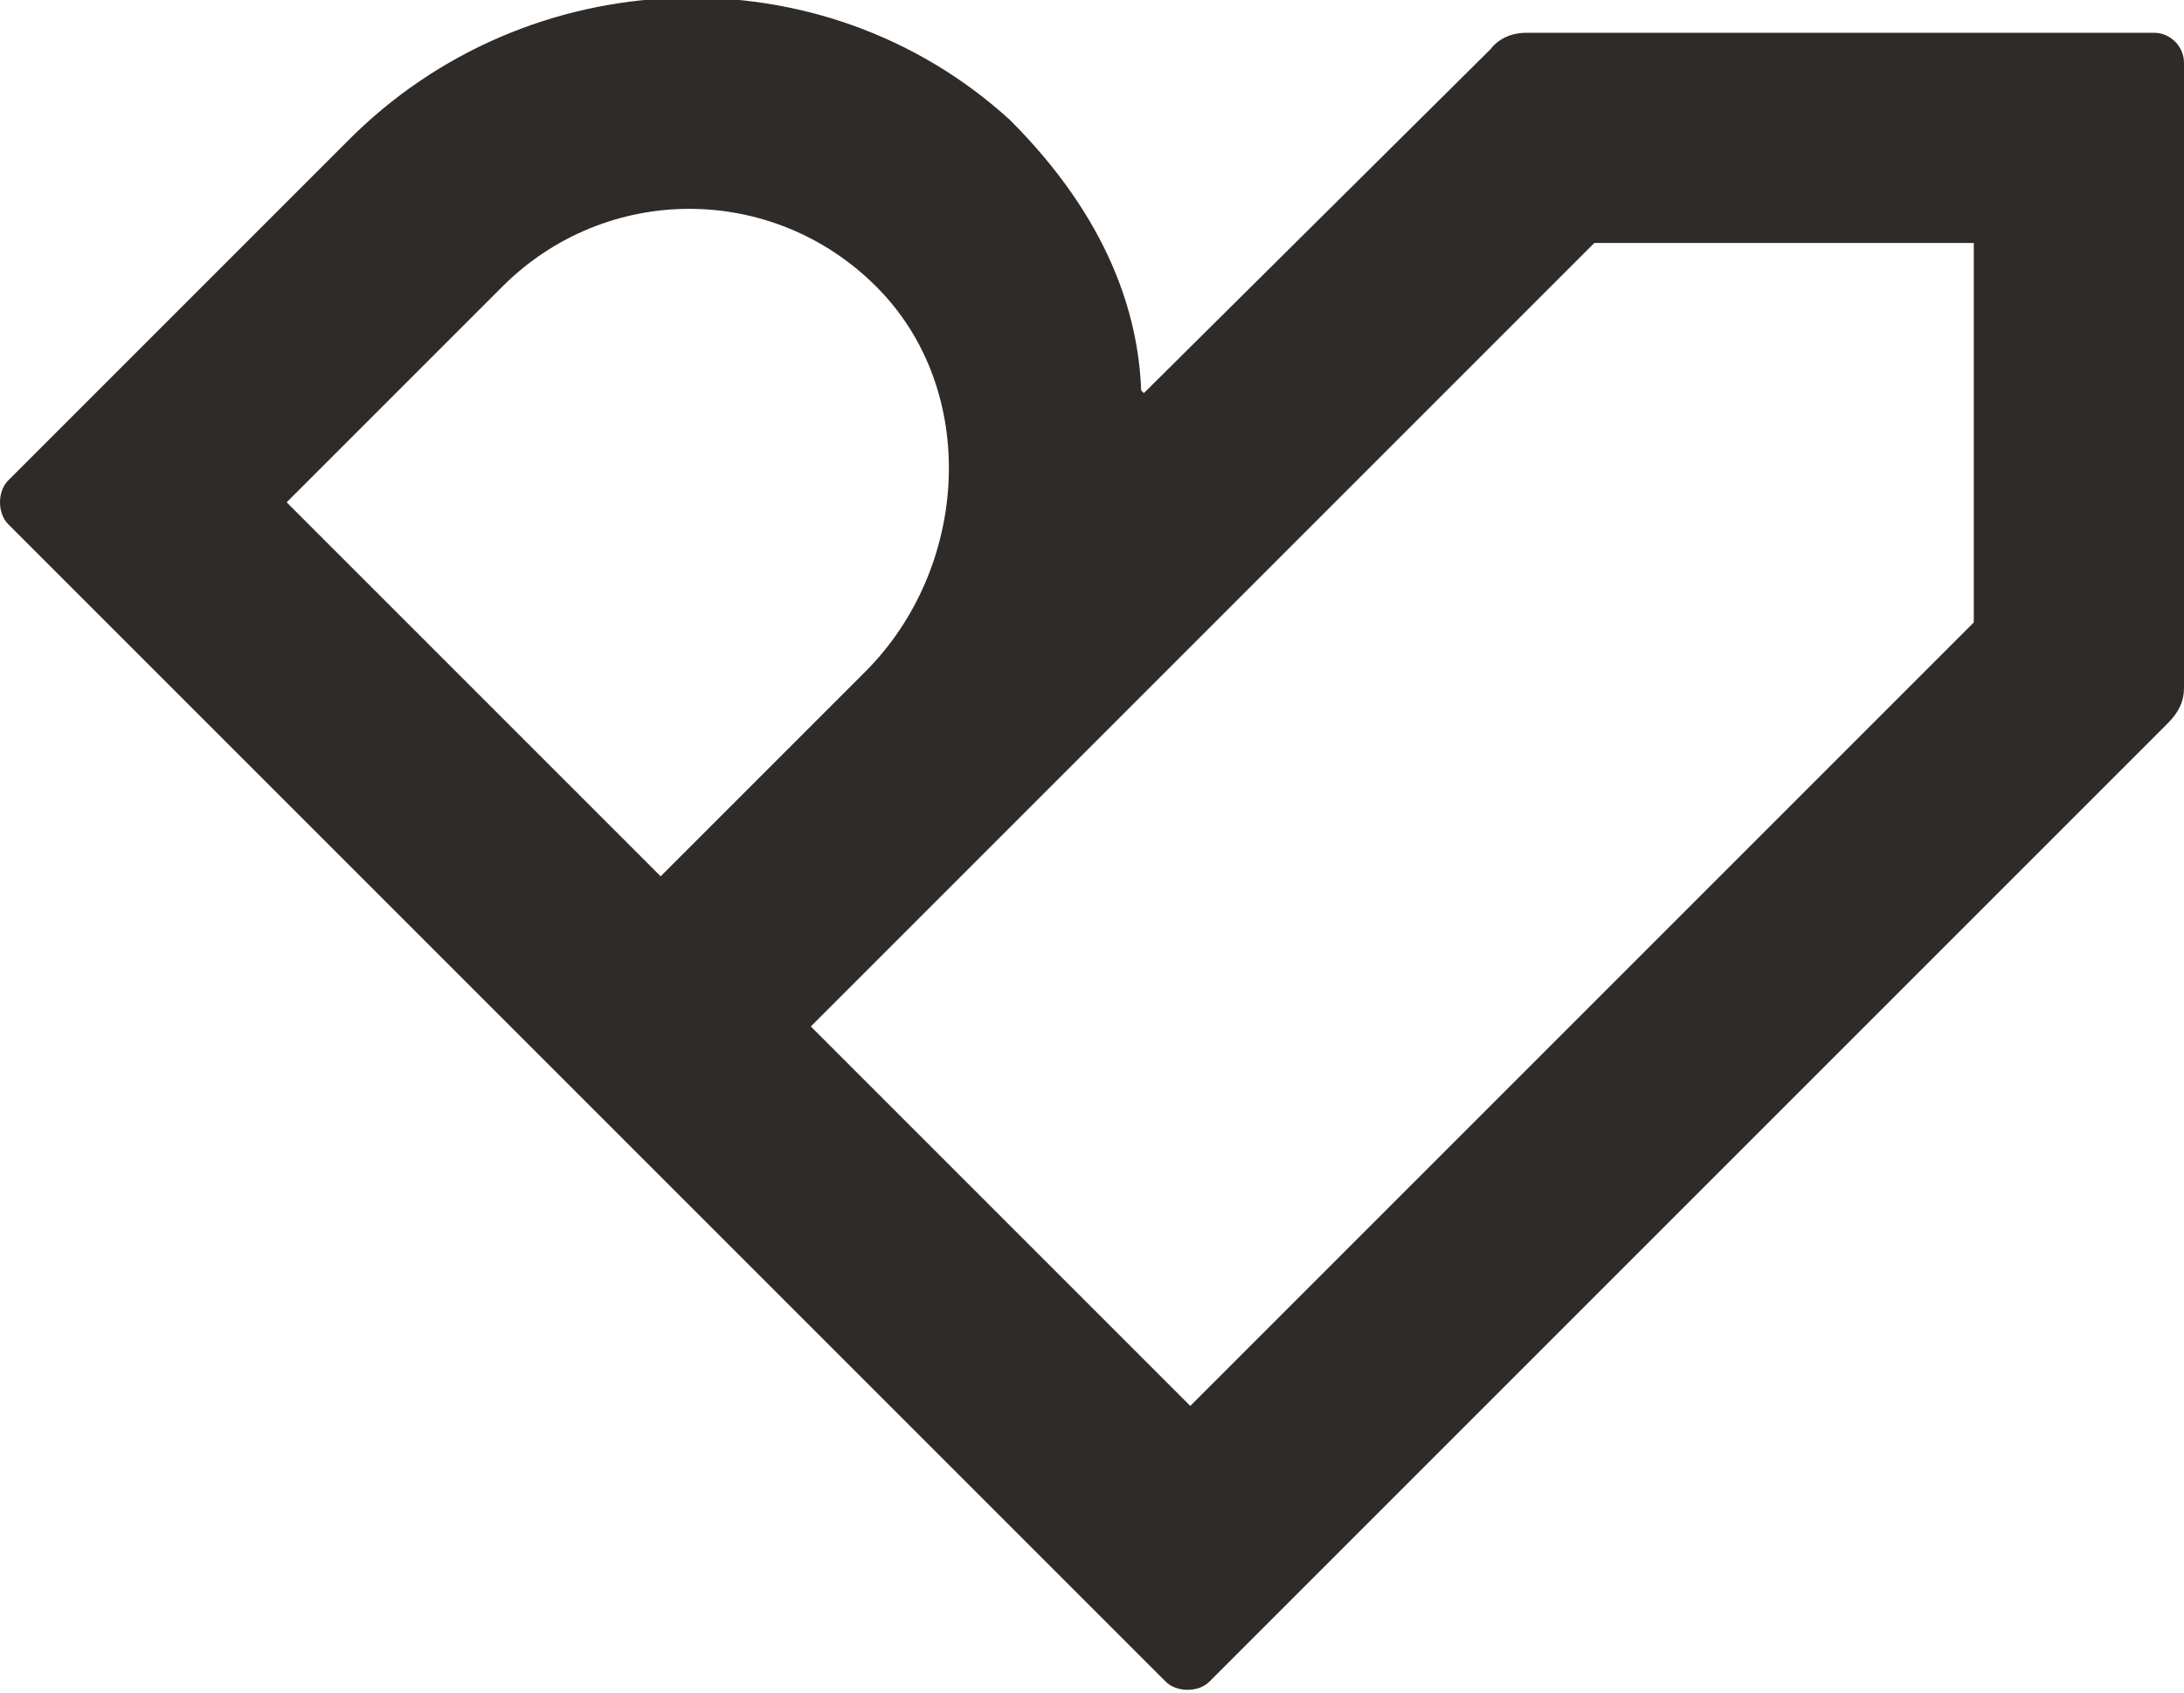 <svg version="1.1" id="Layer_1" xmlns:x="ns_extend;" xmlns:i="ns_ai;" xmlns:graph="ns_graphs;" xmlns="http://www.w3.org/2000/svg" xmlns:xlink="http://www.w3.org/1999/xlink" x="0px" y="0px" viewBox="0 0 80 62" style="enable-background:new 0 0 80 62;" xml:space="preserve">
 <style type="text/css">
  .st0{fill:#2E2B29;}
 </style>
 <g>
  <path class="st0" d="M72.3,22.8L43.6,51.5L29.7,37.6L58.4,8.9h13.9V22.8z M10.5,18.4l7.9-7.9c3.8-3.8,9.9-3.8,13.7,0
		c3.8,3.8,3.4,10.3-0.4,14.1l0.4-0.4l-7.9,7.9L10.5,18.4L10.5,18.4z M78.9,1.2H55.9c-0.5,0-1,0.2-1.3,0.6L41.9,14.4l-0.1-0.1
		c-0.1-2.8-1.2-6.3-4.8-9.9l0,0c-6.9-6.3-17.7-5.9-24.3,0.8L0.3,17.6c-0.4,0.4-0.4,1.2,0,1.6l42.4,42.4c0.4,0.4,1.2,0.4,1.6,0
		l35.1-35.1c0.4-0.4,0.6-0.8,0.6-1.3V2.3C80,1.7,79.5,1.2,78.9,1.2z">
  </path>
 </g>
</svg>